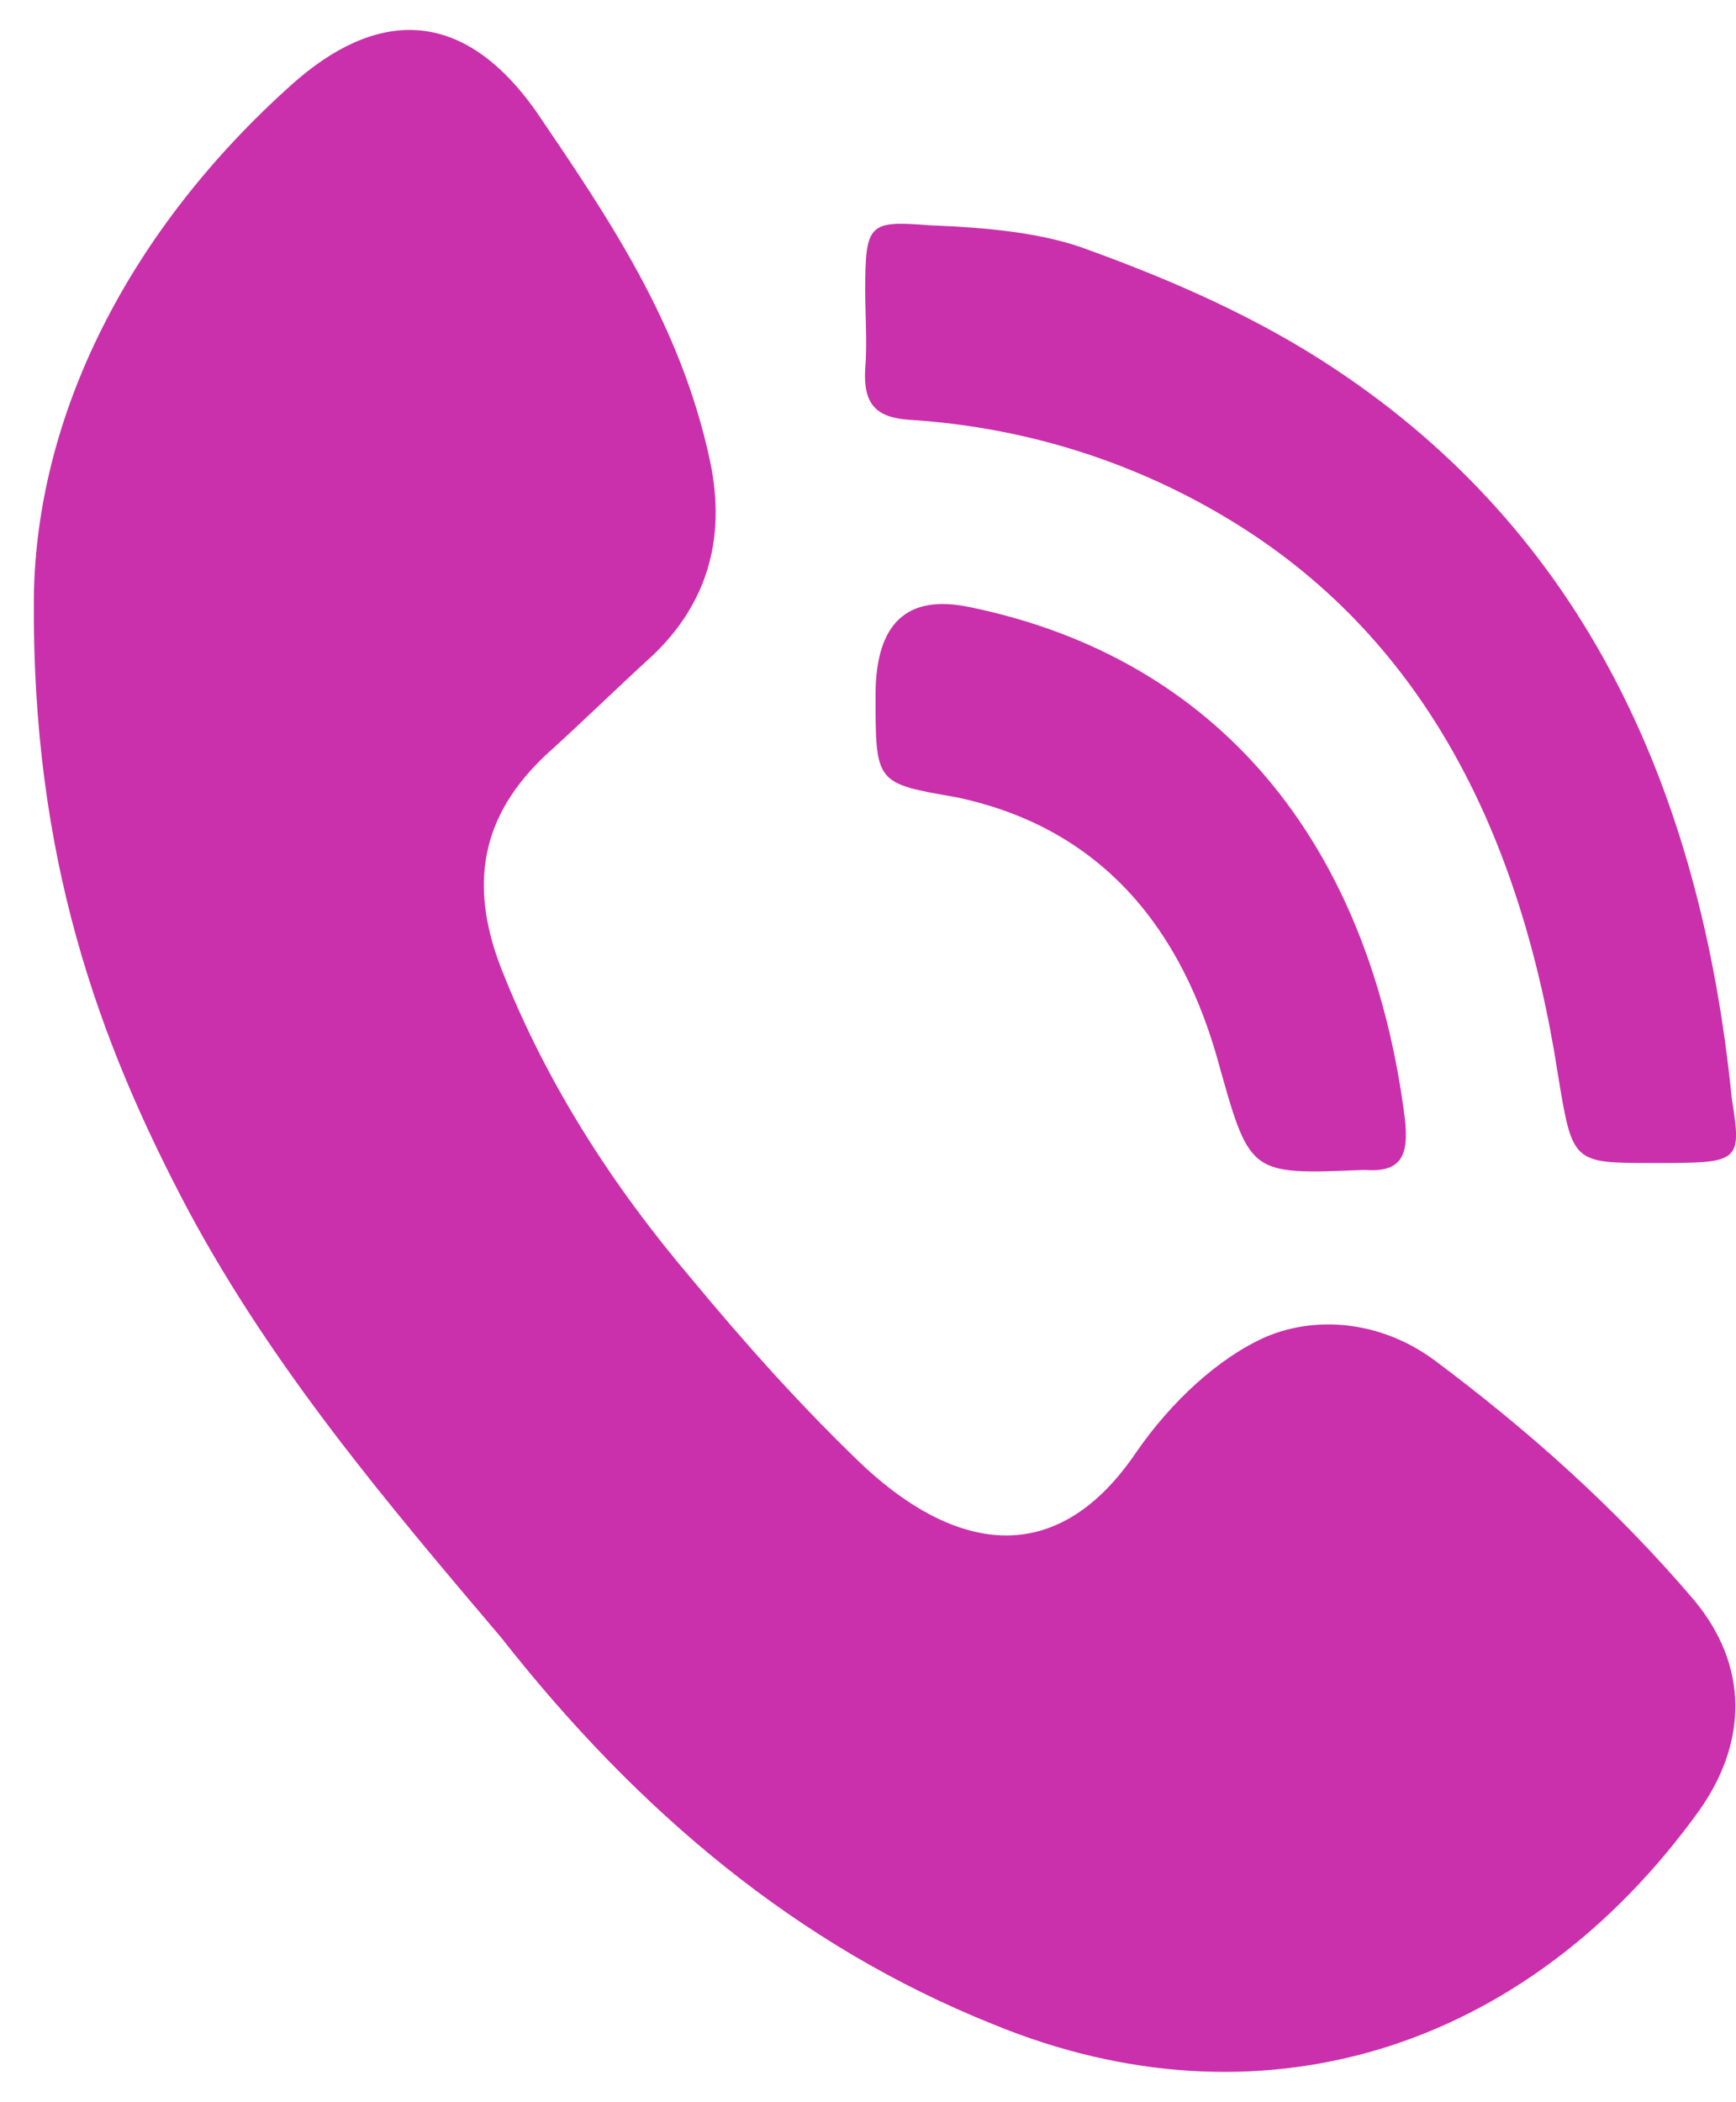 <?xml version="1.0" encoding="UTF-8"?>
<svg xmlns="http://www.w3.org/2000/svg" width="38" height="46" viewBox="0 0 38 46" fill="none">
  <path d="M0.741 13.086C0.787 9.083 2.824 5.03 6.4 1.838C8.165 0.267 10.066 0.064 11.741 2.446C13.326 4.776 14.91 7.107 15.544 10.096C15.906 11.819 15.453 13.238 14.276 14.352C13.552 15.011 12.828 15.72 12.103 16.379C10.61 17.696 10.202 19.216 10.972 21.192C11.968 23.726 13.416 25.955 15.136 27.982C16.313 29.4 17.49 30.718 18.803 31.984C20.704 33.808 23.013 34.518 24.869 31.782C25.638 30.667 26.68 29.704 27.721 29.248C28.807 28.792 30.21 28.894 31.387 29.755C33.425 31.275 35.371 32.998 37.091 35.024C38.268 36.443 38.268 38.115 37.182 39.635C33.379 44.904 27.54 46.678 21.745 44.297C17.445 42.574 13.959 39.635 10.972 35.835C8.437 32.846 5.992 29.958 4.136 26.512C2.145 22.763 0.696 18.76 0.741 13.086Z" fill="#CA30AB"></path>
  <path d="M36.186 25.449C34.421 25.449 34.421 25.449 34.104 23.523C33.289 18.254 31.162 13.897 26.816 11.313C24.688 10.046 22.334 9.337 19.89 9.185C19.166 9.134 18.894 8.83 18.939 8.07C18.985 7.513 18.939 6.905 18.939 6.347C18.939 4.878 19.03 4.827 20.343 4.929C21.565 4.979 22.832 5.081 23.873 5.486C25.684 6.145 27.54 6.955 29.215 8.07C34.647 11.667 37.227 17.241 37.907 24.03C38.133 25.449 38.088 25.449 36.186 25.449Z" fill="#CA30AB"></path>
  <path d="M19.165 15.214C19.165 13.643 19.844 12.985 21.247 13.289C26.634 14.403 29.984 18.407 30.753 24.487C30.844 25.298 30.663 25.653 29.893 25.602C29.848 25.602 29.803 25.602 29.803 25.602C27.313 25.704 27.358 25.704 26.634 23.119C25.729 19.977 23.828 18.052 20.93 17.444C19.165 17.14 19.165 17.14 19.165 15.214Z" fill="#CA30AB"></path>
</svg>
